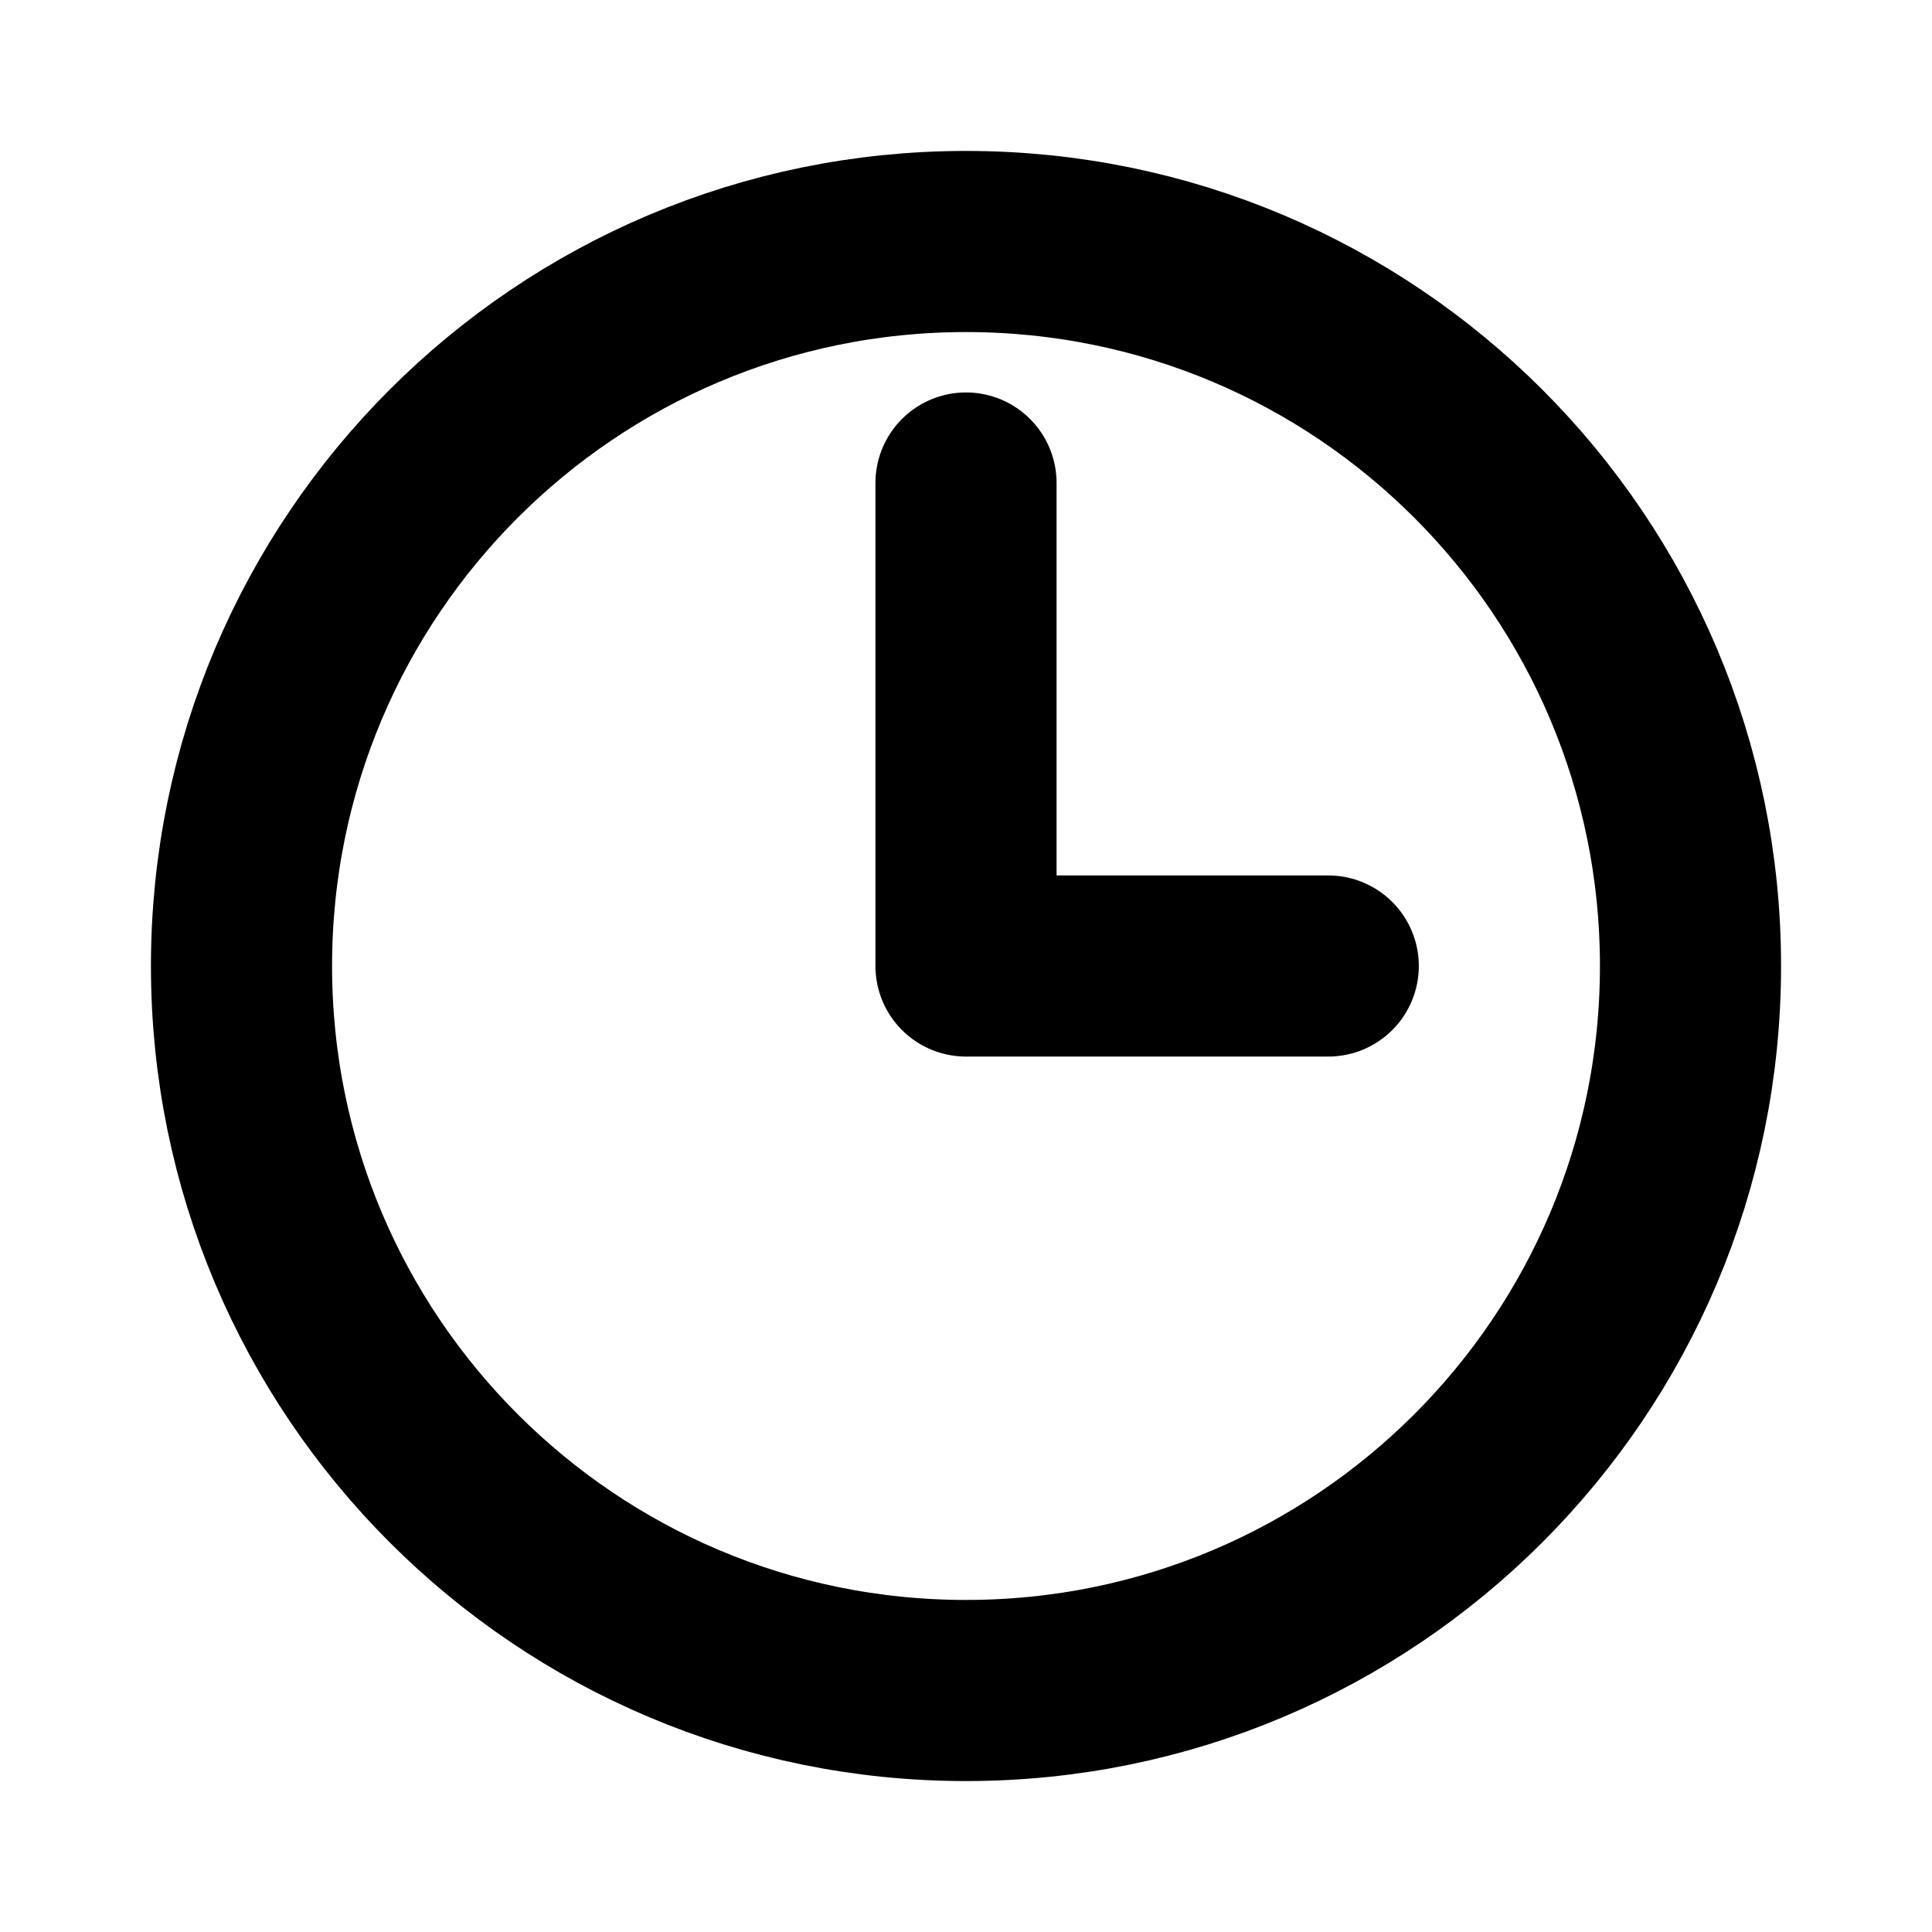 <svg width="16" height="16" viewBox="0 0 16 16" fill="none" xmlns="http://www.w3.org/2000/svg">
<g id="clock-three">
<rect width="16" height="16" fill="white"/>
<path id="Vector" d="M8 4V8H11" stroke="black" stroke-width="1.5" stroke-linecap="round" stroke-linejoin="round"/>
<path id="Vector_2" d="M14 8C14 11.314 11.314 14 8 14C4.686 14 2 11.314 2 8C2 4.686 4.686 2 8 2C11.314 2 14 4.686 14 8Z" stroke="black" stroke-width="1.5" stroke-linecap="round" stroke-linejoin="round"/>
</g>
</svg>
